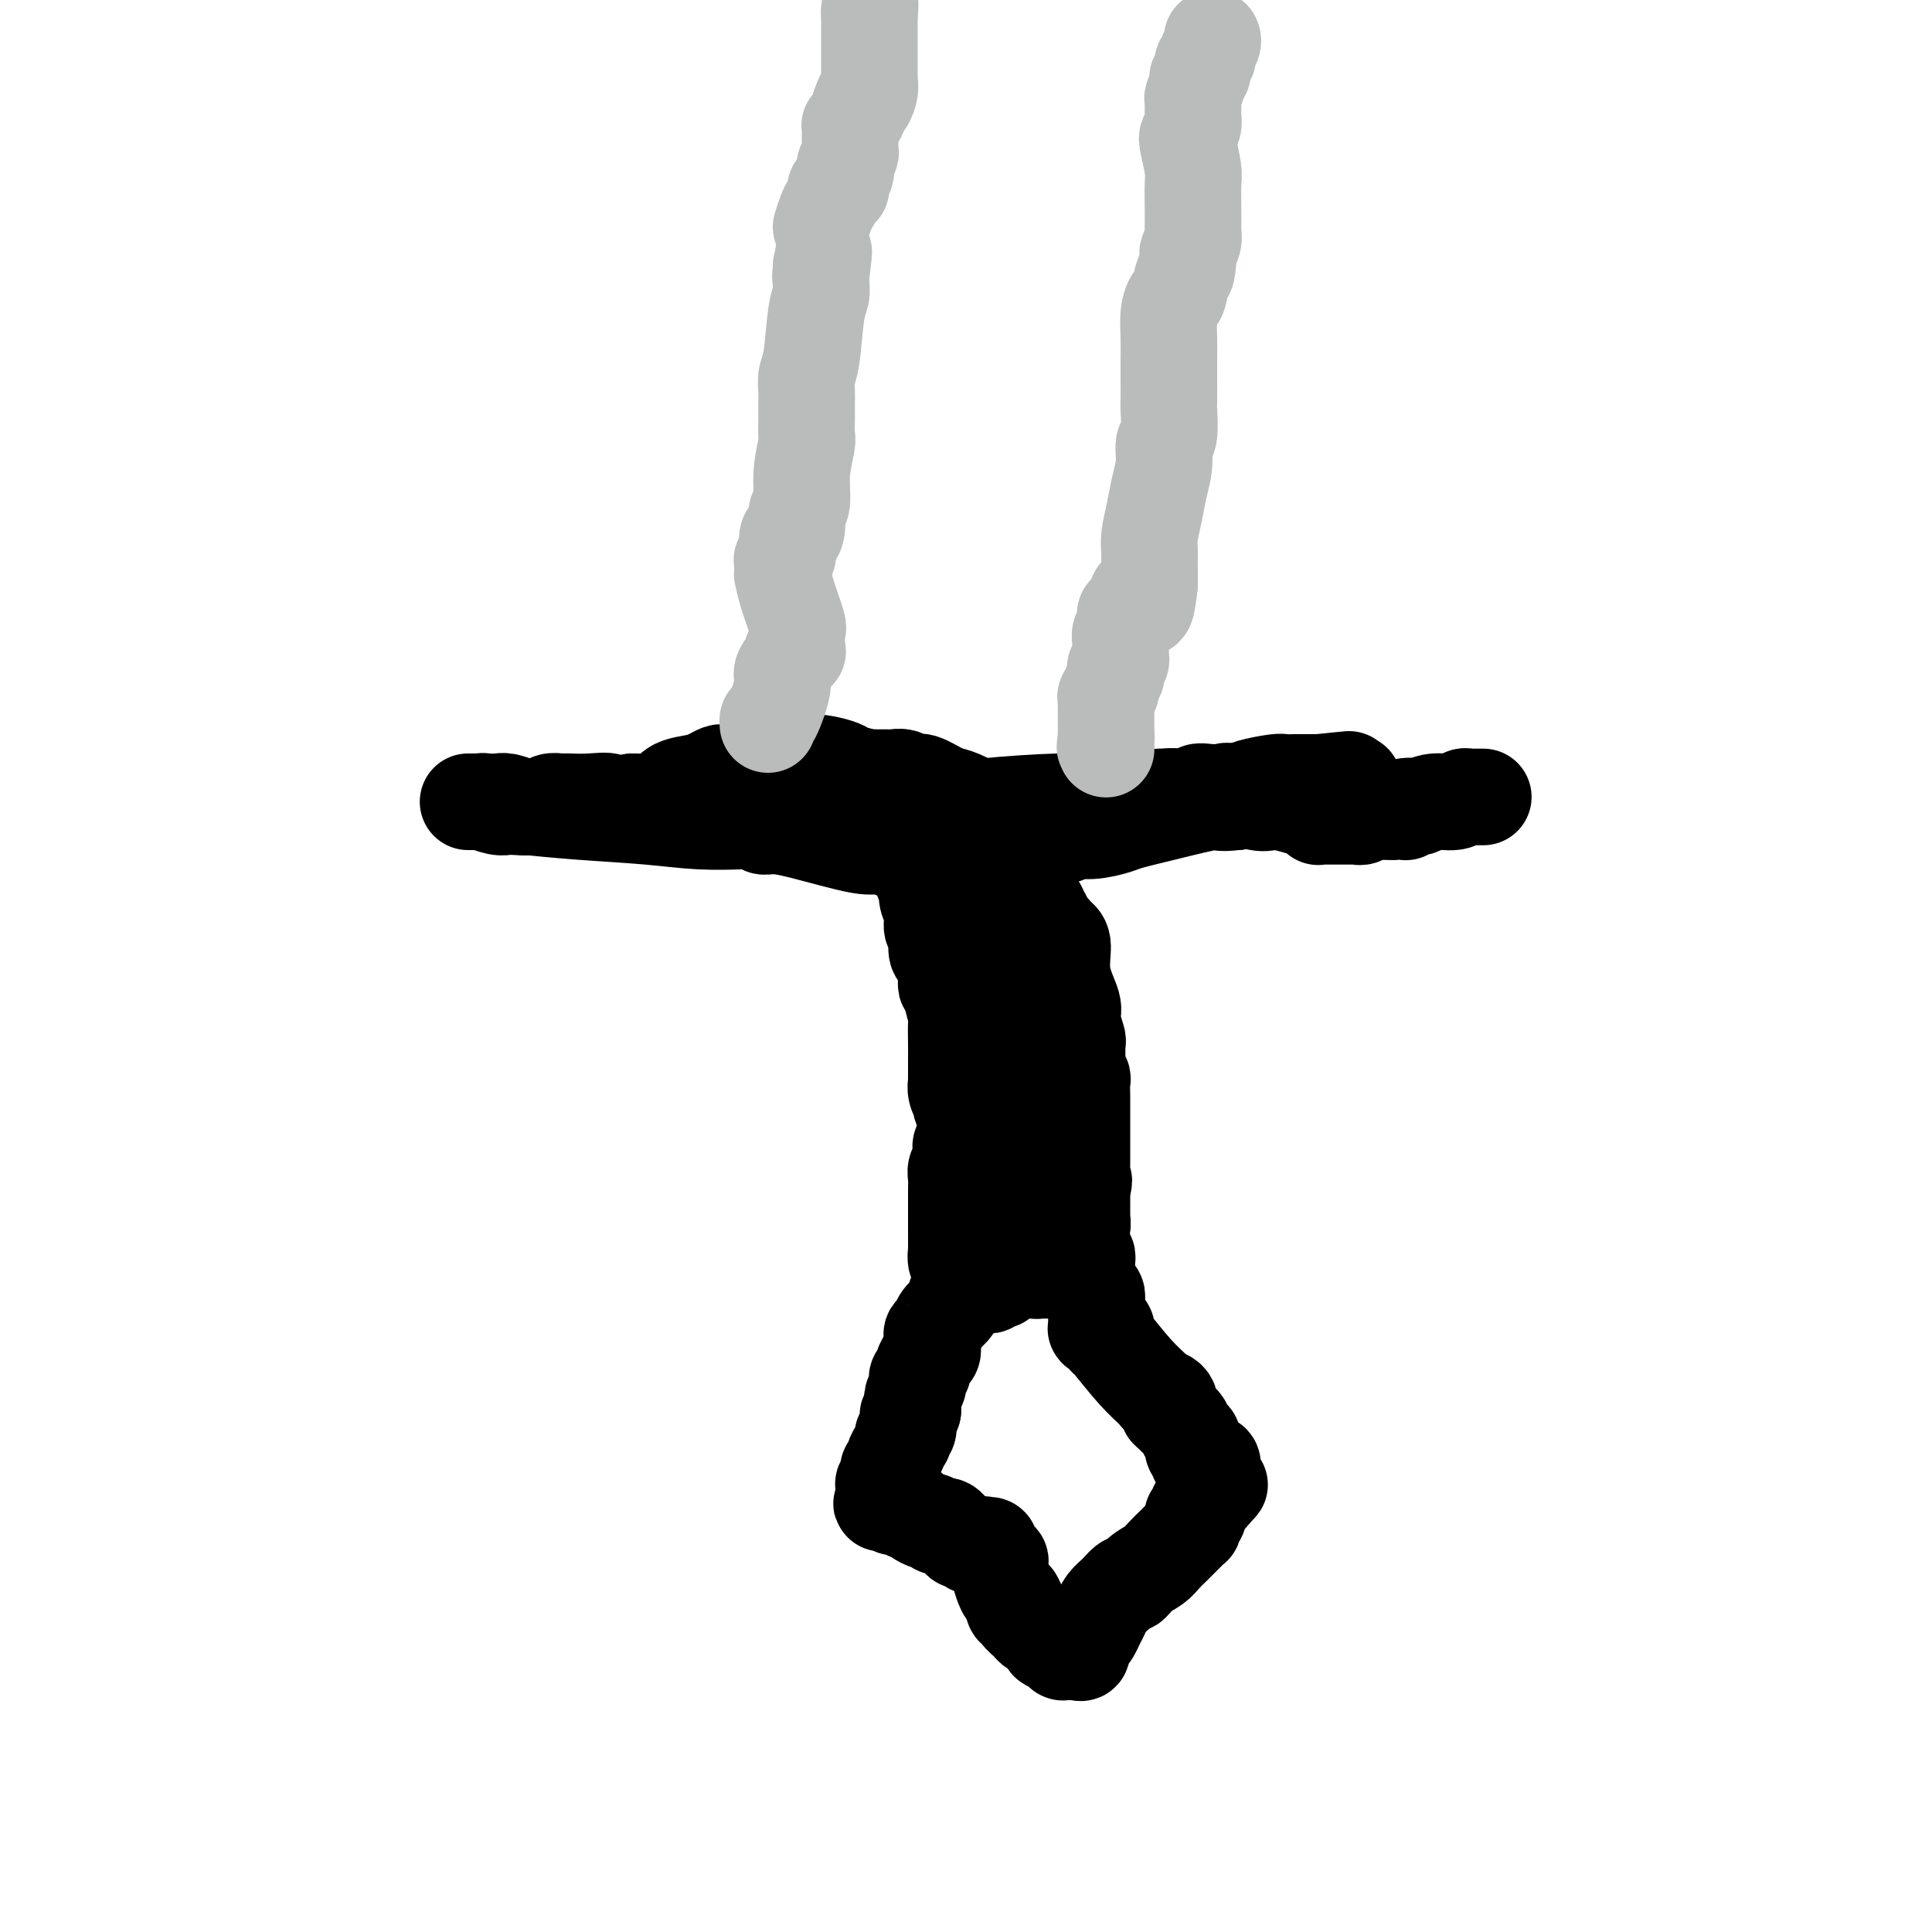 <svg viewBox='0 0 400 400' version='1.1' xmlns='http://www.w3.org/2000/svg' xmlns:xlink='http://www.w3.org/1999/xlink'><g fill='none' stroke='#000000' stroke-width='20' stroke-linecap='round' stroke-linejoin='round'><path d='M193,169c-0.422,0.449 -0.844,0.898 -1,1c-0.156,0.102 -0.046,-0.143 0,0c0.046,0.143 0.026,0.675 0,1c-0.026,0.325 -0.059,0.443 0,1c0.059,0.557 0.211,1.553 0,2c-0.211,0.447 -0.785,0.347 -1,1c-0.215,0.653 -0.073,2.061 0,3c0.073,0.939 0.076,1.409 0,2c-0.076,0.591 -0.232,1.303 0,2c0.232,0.697 0.850,1.377 1,2c0.150,0.623 -0.170,1.187 0,2c0.170,0.813 0.829,1.875 1,3c0.171,1.125 -0.148,2.312 0,3c0.148,0.688 0.761,0.875 1,1c0.239,0.125 0.103,0.187 0,1c-0.103,0.813 -0.172,2.375 0,3c0.172,0.625 0.586,0.312 1,0'/><path d='M195,197c0.845,2.876 0.957,2.564 1,3c0.043,0.436 0.015,1.618 0,2c-0.015,0.382 -0.019,-0.038 0,0c0.019,0.038 0.061,0.532 0,1c-0.061,0.468 -0.227,0.911 0,1c0.227,0.089 0.845,-0.174 1,0c0.155,0.174 -0.155,0.787 0,2c0.155,1.213 0.774,3.028 1,4c0.226,0.972 0.061,1.101 0,2c-0.061,0.899 -0.016,2.570 0,4c0.016,1.430 0.004,2.621 0,3c-0.004,0.379 -0.001,-0.052 0,0c0.001,0.052 0.000,0.588 0,1c-0.000,0.412 0.000,0.701 0,1c-0.000,0.299 -0.001,0.607 0,1c0.001,0.393 0.004,0.869 0,1c-0.004,0.131 -0.015,-0.085 0,0c0.015,0.085 0.056,0.470 0,1c-0.056,0.530 -0.207,1.205 0,2c0.207,0.795 0.773,1.708 1,2c0.227,0.292 0.114,-0.039 0,0c-0.114,0.039 -0.228,0.448 0,1c0.228,0.552 0.797,1.247 1,2c0.203,0.753 0.040,1.565 0,2c-0.040,0.435 0.042,0.494 0,1c-0.042,0.506 -0.207,1.460 0,2c0.207,0.540 0.788,0.667 1,1c0.212,0.333 0.057,0.873 0,1c-0.057,0.127 -0.015,-0.158 0,0c0.015,0.158 0.004,0.759 0,1c-0.004,0.241 -0.002,0.120 0,0'/><path d='M201,239c0.928,6.666 0.249,2.330 0,1c-0.249,-1.330 -0.067,0.347 0,1c0.067,0.653 0.018,0.283 0,0c-0.018,-0.283 -0.005,-0.478 0,0c0.005,0.478 0.001,1.630 0,2c-0.001,0.370 -0.000,-0.042 0,0c0.000,0.042 0.000,0.537 0,1c-0.000,0.463 -0.000,0.894 0,1c0.000,0.106 0.000,-0.111 0,0c-0.000,0.111 -0.000,0.552 0,1c0.000,0.448 0.000,0.904 0,1c-0.000,0.096 -0.000,-0.168 0,0c0.000,0.168 0.000,0.767 0,1c-0.000,0.233 -0.000,0.101 0,0c0.000,-0.101 0.000,-0.172 0,0c-0.000,0.172 -0.000,0.586 0,1c0.000,0.414 0.000,0.828 0,1c-0.000,0.172 -0.000,0.103 0,0c0.000,-0.103 0.000,-0.238 0,0c-0.000,0.238 -0.001,0.851 0,1c0.001,0.149 0.004,-0.167 0,0c-0.004,0.167 -0.015,0.815 0,1c0.015,0.185 0.057,-0.094 0,0c-0.057,0.094 -0.211,0.560 0,1c0.211,0.440 0.789,0.854 1,1c0.211,0.146 0.057,0.024 0,0c-0.057,-0.024 -0.015,0.049 0,0c0.015,-0.049 0.004,-0.219 0,0c-0.004,0.219 -0.001,0.828 0,1c0.001,0.172 0.000,-0.094 0,0c-0.000,0.094 -0.000,0.547 0,1'/><path d='M202,256c0.155,2.626 0.041,0.689 0,0c-0.041,-0.689 -0.011,-0.132 0,0c0.011,0.132 0.003,-0.162 0,0c-0.003,0.162 -0.001,0.779 0,1c0.001,0.221 0.000,0.045 0,0c-0.000,-0.045 -0.000,0.041 0,0c0.000,-0.041 -0.000,-0.207 0,0c0.000,0.207 0.000,0.788 0,1c-0.000,0.212 -0.001,0.055 0,0c0.001,-0.055 0.004,-0.007 0,0c-0.004,0.007 -0.016,-0.026 0,0c0.016,0.026 0.061,0.112 0,0c-0.061,-0.112 -0.226,-0.423 0,-1c0.226,-0.577 0.845,-1.421 1,-2c0.155,-0.579 -0.152,-0.894 0,-1c0.152,-0.106 0.763,-0.003 1,0c0.237,0.003 0.101,-0.093 0,-1c-0.101,-0.907 -0.167,-2.623 0,-3c0.167,-0.377 0.567,0.586 1,0c0.433,-0.586 0.900,-2.720 1,-4c0.100,-1.280 -0.167,-1.704 0,-2c0.167,-0.296 0.769,-0.463 1,-1c0.231,-0.537 0.090,-1.443 0,-2c-0.090,-0.557 -0.129,-0.766 0,-1c0.129,-0.234 0.426,-0.495 1,-2c0.574,-1.505 1.425,-4.256 2,-6c0.575,-1.744 0.875,-2.481 1,-3c0.125,-0.519 0.075,-0.819 0,-1c-0.075,-0.181 -0.174,-0.241 0,-1c0.174,-0.759 0.621,-2.217 1,-3c0.379,-0.783 0.689,-0.892 1,-1'/><path d='M213,223c2.095,-5.773 1.833,-3.705 2,-4c0.167,-0.295 0.763,-2.954 1,-4c0.237,-1.046 0.116,-0.480 0,-1c-0.116,-0.520 -0.228,-2.127 0,-3c0.228,-0.873 0.797,-1.012 1,-1c0.203,0.012 0.040,0.176 0,0c-0.040,-0.176 0.042,-0.692 0,-1c-0.042,-0.308 -0.207,-0.407 0,-1c0.207,-0.593 0.788,-1.678 1,-2c0.212,-0.322 0.057,0.121 0,0c-0.057,-0.121 -0.015,-0.807 0,-1c0.015,-0.193 0.004,0.106 0,0c-0.004,-0.106 0.000,-0.616 0,-1c-0.000,-0.384 -0.004,-0.643 0,-1c0.004,-0.357 0.015,-0.812 0,-1c-0.015,-0.188 -0.057,-0.108 0,0c0.057,0.108 0.212,0.245 0,0c-0.212,-0.245 -0.793,-0.873 -1,-1c-0.207,-0.127 -0.041,0.248 0,0c0.041,-0.248 -0.042,-1.118 0,-2c0.042,-0.882 0.208,-1.776 0,-2c-0.208,-0.224 -0.792,0.223 -1,0c-0.208,-0.223 -0.041,-1.115 0,-2c0.041,-0.885 -0.045,-1.763 0,-2c0.045,-0.237 0.219,0.166 0,0c-0.219,-0.166 -0.832,-0.902 -1,-2c-0.168,-1.098 0.110,-2.560 0,-3c-0.110,-0.440 -0.607,0.140 -1,-1c-0.393,-1.140 -0.683,-3.999 -1,-6c-0.317,-2.001 -0.662,-3.143 -1,-4c-0.338,-0.857 -0.669,-1.428 -1,-2'/><path d='M211,175c-1.083,-4.116 -0.290,-0.906 0,0c0.290,0.906 0.078,-0.493 0,-1c-0.078,-0.507 -0.021,-0.121 0,0c0.021,0.121 0.005,-0.023 0,0c-0.005,0.023 -0.000,0.213 0,0c0.000,-0.213 -0.004,-0.828 0,-1c0.004,-0.172 0.015,0.098 0,0c-0.015,-0.098 -0.057,-0.566 0,-1c0.057,-0.434 0.212,-0.834 0,-1c-0.212,-0.166 -0.793,-0.097 -1,0c-0.207,0.097 -0.041,0.222 0,0c0.041,-0.222 -0.042,-0.792 0,-1c0.042,-0.208 0.208,-0.056 0,0c-0.208,0.056 -0.792,0.015 -1,0c-0.208,-0.015 -0.042,-0.004 0,0c0.042,0.004 -0.042,0.001 0,0c0.042,-0.001 0.208,-0.000 0,0c-0.208,0.000 -0.792,0.000 -1,0c-0.208,-0.000 -0.041,0.000 0,0c0.041,-0.000 -0.042,-0.001 0,0c0.042,0.001 0.211,0.004 0,0c-0.211,-0.004 -0.803,-0.015 -1,0c-0.197,0.015 -0.000,0.055 0,0c0.000,-0.055 -0.196,-0.205 0,0c0.196,0.205 0.785,0.766 1,1c0.215,0.234 0.058,0.140 0,0c-0.058,-0.140 -0.015,-0.326 0,0c0.015,0.326 0.004,1.165 0,2c-0.004,0.835 -0.001,1.667 0,2c0.001,0.333 0.001,0.166 0,0'/><path d='M208,175c-0.381,1.025 -0.834,1.086 -1,2c-0.166,0.914 -0.043,2.679 0,4c0.043,1.321 0.008,2.196 0,3c-0.008,0.804 0.012,1.536 0,2c-0.012,0.464 -0.056,0.659 0,1c0.056,0.341 0.211,0.827 0,1c-0.211,0.173 -0.789,0.033 -1,0c-0.211,-0.033 -0.057,0.041 0,0c0.057,-0.041 0.015,-0.199 0,0c-0.015,0.199 -0.004,0.754 0,1c0.004,0.246 0.001,0.184 0,1c-0.001,0.816 -0.000,2.510 0,3c0.000,0.490 0.000,-0.224 0,0c-0.000,0.224 -0.000,1.388 0,2c0.000,0.612 -0.000,0.674 0,1c0.000,0.326 0.000,0.916 0,1c-0.000,0.084 -0.001,-0.339 0,0c0.001,0.339 0.004,1.439 0,2c-0.004,0.561 -0.015,0.584 0,1c0.015,0.416 0.057,1.226 0,2c-0.057,0.774 -0.211,1.513 0,2c0.211,0.487 0.787,0.722 1,1c0.213,0.278 0.061,0.600 0,1c-0.061,0.400 -0.032,0.880 0,1c0.032,0.120 0.068,-0.120 0,0c-0.068,0.120 -0.240,0.598 0,1c0.240,0.402 0.890,0.726 1,1c0.110,0.274 -0.321,0.496 0,1c0.321,0.504 1.394,1.290 2,2c0.606,0.710 0.745,1.346 1,2c0.255,0.654 0.628,1.327 1,2'/><path d='M212,216c1.111,2.520 0.890,1.821 1,2c0.110,0.179 0.551,1.237 1,2c0.449,0.763 0.905,1.231 1,2c0.095,0.769 -0.172,1.838 0,3c0.172,1.162 0.782,2.417 1,3c0.218,0.583 0.043,0.494 0,1c-0.043,0.506 0.045,1.606 0,2c-0.045,0.394 -0.222,0.081 0,1c0.222,0.919 0.844,3.068 1,4c0.156,0.932 -0.154,0.645 0,1c0.154,0.355 0.772,1.352 1,2c0.228,0.648 0.065,0.946 0,1c-0.065,0.054 -0.031,-0.136 0,0c0.031,0.136 0.061,0.597 0,1c-0.061,0.403 -0.212,0.748 0,1c0.212,0.252 0.789,0.413 1,1c0.211,0.587 0.057,1.601 0,2c-0.057,0.399 -0.015,0.183 0,0c0.015,-0.183 0.004,-0.332 0,0c-0.004,0.332 -0.001,1.147 0,2c0.001,0.853 0.000,1.745 0,2c-0.000,0.255 -0.000,-0.126 0,0c0.000,0.126 0.000,0.758 0,1c-0.000,0.242 -0.000,0.093 0,0c0.000,-0.093 0.000,-0.131 0,0c-0.000,0.131 -0.000,0.431 0,1c0.000,0.569 0.000,1.407 0,2c-0.000,0.593 -0.000,0.943 0,1c0.000,0.057 0.000,-0.177 0,0c-0.000,0.177 -0.000,0.765 0,1c0.000,0.235 0.000,0.118 0,0'/><path d='M219,255c1.083,6.196 0.290,2.186 0,1c-0.290,-1.186 -0.078,0.453 0,1c0.078,0.547 0.021,0.002 0,0c-0.021,-0.002 -0.006,0.539 0,1c0.006,0.461 0.001,0.840 0,1c-0.001,0.160 -0.000,0.099 0,0c0.000,-0.099 -0.001,-0.238 0,0c0.001,0.238 0.004,0.852 0,1c-0.004,0.148 -0.015,-0.171 0,0c0.015,0.171 0.057,0.830 0,1c-0.057,0.170 -0.211,-0.151 0,0c0.211,0.151 0.788,0.774 1,1c0.212,0.226 0.061,0.057 0,0c-0.061,-0.057 -0.030,-0.000 0,0c0.030,0.000 0.060,-0.055 0,0c-0.060,0.055 -0.210,0.222 0,0c0.210,-0.222 0.778,-0.831 1,-1c0.222,-0.169 0.097,0.102 0,0c-0.097,-0.102 -0.166,-0.575 0,-1c0.166,-0.425 0.566,-0.800 1,-1c0.434,-0.200 0.901,-0.226 1,-1c0.099,-0.774 -0.170,-2.297 0,-3c0.170,-0.703 0.777,-0.585 1,-1c0.223,-0.415 0.060,-1.364 0,-2c-0.060,-0.636 -0.016,-0.958 0,-1c0.016,-0.042 0.004,0.197 0,0c-0.004,-0.197 -0.001,-0.829 0,-1c0.001,-0.171 0.000,0.119 0,0c-0.000,-0.119 -0.000,-0.647 0,-1c0.000,-0.353 0.000,-0.529 0,-1c-0.000,-0.471 -0.000,-1.235 0,-2'/><path d='M224,246c0.774,-2.514 0.207,-1.299 0,-1c-0.207,0.299 -0.056,-0.316 0,-1c0.056,-0.684 0.015,-1.436 0,-2c-0.015,-0.564 -0.004,-0.942 0,-1c0.004,-0.058 0.001,0.202 0,0c-0.001,-0.202 -0.000,-0.865 0,-1c0.000,-0.135 0.000,0.258 0,0c-0.000,-0.258 -0.000,-1.168 0,-2c0.000,-0.832 -0.000,-1.587 0,-2c0.000,-0.413 0.000,-0.483 0,-1c-0.000,-0.517 -0.000,-1.480 0,-2c0.000,-0.520 0.001,-0.597 0,-1c-0.001,-0.403 -0.004,-1.134 0,-2c0.004,-0.866 0.015,-1.869 0,-3c-0.015,-1.131 -0.057,-2.391 0,-3c0.057,-0.609 0.213,-0.566 0,-1c-0.213,-0.434 -0.793,-1.345 -1,-2c-0.207,-0.655 -0.039,-1.054 0,-2c0.039,-0.946 -0.050,-2.438 0,-3c0.050,-0.562 0.238,-0.192 0,-1c-0.238,-0.808 -0.904,-2.794 -1,-4c-0.096,-1.206 0.377,-1.633 0,-3c-0.377,-1.367 -1.602,-3.673 -2,-6c-0.398,-2.327 0.033,-4.676 0,-6c-0.033,-1.324 -0.531,-1.623 -1,-2c-0.469,-0.377 -0.910,-0.832 -1,-1c-0.090,-0.168 0.169,-0.051 0,0c-0.169,0.051 -0.767,0.034 -1,0c-0.233,-0.034 -0.101,-0.086 0,0c0.101,0.086 0.172,0.310 0,0c-0.172,-0.310 -0.586,-1.155 -1,-2'/><path d='M216,191c-0.864,-2.749 -0.024,-1.122 0,-1c0.024,0.122 -0.768,-1.263 -2,-3c-1.232,-1.737 -2.905,-3.828 -4,-5c-1.095,-1.172 -1.613,-1.424 -2,-2c-0.387,-0.576 -0.643,-1.475 -1,-2c-0.357,-0.525 -0.813,-0.677 -1,-1c-0.187,-0.323 -0.103,-0.819 0,-1c0.103,-0.181 0.225,-0.049 0,0c-0.225,0.049 -0.796,0.013 -1,0c-0.204,-0.013 -0.039,-0.005 0,0c0.039,0.005 -0.046,0.006 0,0c0.046,-0.006 0.224,-0.018 0,0c-0.224,0.018 -0.848,0.066 -1,0c-0.152,-0.066 0.170,-0.246 0,0c-0.170,0.246 -0.830,0.917 -1,1c-0.170,0.083 0.151,-0.422 0,0c-0.151,0.422 -0.772,1.771 -1,3c-0.228,1.229 -0.061,2.338 0,3c0.061,0.662 0.016,0.876 0,2c-0.016,1.124 -0.003,3.159 0,5c0.003,1.841 -0.003,3.487 0,5c0.003,1.513 0.015,2.894 0,4c-0.015,1.106 -0.056,1.939 0,3c0.056,1.061 0.211,2.350 0,4c-0.211,1.650 -0.788,3.660 -1,5c-0.212,1.340 -0.061,2.008 0,3c0.061,0.992 0.030,2.307 0,4c-0.030,1.693 -0.060,3.763 0,5c0.060,1.237 0.208,1.641 0,3c-0.208,1.359 -0.774,3.674 -1,5c-0.226,1.326 -0.113,1.663 0,2'/><path d='M200,233c-0.464,8.846 -0.125,2.963 0,1c0.125,-1.963 0.034,-0.004 0,1c-0.034,1.004 -0.013,1.052 0,1c0.013,-0.052 0.018,-0.205 0,0c-0.018,0.205 -0.058,0.766 0,1c0.058,0.234 0.213,0.139 0,0c-0.213,-0.139 -0.793,-0.322 -1,0c-0.207,0.322 -0.041,1.150 0,2c0.041,0.850 -0.041,1.724 0,2c0.041,0.276 0.207,-0.044 0,0c-0.207,0.044 -0.788,0.454 -1,1c-0.212,0.546 -0.057,1.229 0,2c0.057,0.771 0.015,1.631 0,2c-0.015,0.369 -0.004,0.246 0,1c0.004,0.754 0.001,2.384 0,3c-0.001,0.616 -0.000,0.220 0,0c0.000,-0.220 0.000,-0.262 0,0c-0.000,0.262 -0.000,0.827 0,1c0.000,0.173 0.000,-0.046 0,0c-0.000,0.046 -0.000,0.356 0,1c0.000,0.644 -0.000,1.622 0,2c0.000,0.378 0.000,0.156 0,0c-0.000,-0.156 -0.000,-0.245 0,0c0.000,0.245 0.000,0.824 0,1c-0.000,0.176 -0.001,-0.051 0,0c0.001,0.051 0.004,0.381 0,1c-0.004,0.619 -0.015,1.528 0,2c0.015,0.472 0.056,0.508 0,1c-0.056,0.492 -0.207,1.440 0,2c0.207,0.560 0.774,0.731 1,1c0.226,0.269 0.113,0.634 0,1'/><path d='M199,263c-0.155,4.641 -0.041,1.242 0,0c0.041,-1.242 0.011,-0.329 0,0c-0.011,0.329 -0.003,0.074 0,0c0.003,-0.074 0.001,0.033 0,0c-0.001,-0.033 -0.000,-0.206 0,0c0.000,0.206 -0.000,0.791 0,1c0.000,0.209 0.000,0.042 0,0c-0.000,-0.042 -0.001,0.042 0,0c0.001,-0.042 0.004,-0.208 0,0c-0.004,0.208 -0.015,0.792 0,1c0.015,0.208 0.057,0.042 0,0c-0.057,-0.042 -0.211,0.041 0,0c0.211,-0.041 0.789,-0.207 1,0c0.211,0.207 0.057,0.788 0,1c-0.057,0.212 -0.015,0.057 0,0c0.015,-0.057 0.003,-0.015 0,0c-0.003,0.015 0.003,0.004 0,0c-0.003,-0.004 -0.015,-0.001 0,0c0.015,0.001 0.055,0.000 0,0c-0.055,-0.000 -0.207,-0.000 0,0c0.207,0.000 0.773,0.000 1,0c0.227,-0.000 0.113,-0.000 0,0c-0.113,0.000 -0.226,0.000 0,0c0.226,-0.000 0.793,-0.000 1,0c0.207,0.000 0.056,0.000 0,0c-0.056,-0.000 -0.015,-0.000 0,0c0.015,0.000 0.004,0.000 0,0c-0.004,-0.000 -0.001,-0.000 0,0c0.001,0.000 0.000,0.000 0,0c-0.000,-0.000 -0.000,-0.000 0,0c0.000,0.000 0.000,0.000 0,0'/><path d='M202,266c0.692,0.464 0.920,0.124 1,0c0.080,-0.124 0.010,-0.032 0,0c-0.010,0.032 0.038,0.005 0,0c-0.038,-0.005 -0.164,0.013 0,0c0.164,-0.013 0.618,-0.056 1,0c0.382,0.056 0.691,0.211 1,0c0.309,-0.211 0.619,-0.789 1,-1c0.381,-0.211 0.834,-0.056 1,0c0.166,0.056 0.044,0.011 0,0c-0.044,-0.011 -0.012,0.011 0,0c0.012,-0.011 0.002,-0.056 0,0c-0.002,0.056 0.003,0.212 0,0c-0.003,-0.212 -0.015,-0.793 0,-1c0.015,-0.207 0.056,-0.041 0,0c-0.056,0.041 -0.208,-0.041 0,0c0.208,0.041 0.778,0.207 1,0c0.222,-0.207 0.097,-0.788 0,-1c-0.097,-0.212 -0.166,-0.057 0,0c0.166,0.057 0.567,0.015 1,0c0.433,-0.015 0.900,-0.004 1,0c0.100,0.004 -0.165,0.001 0,0c0.165,-0.001 0.762,-0.000 1,0c0.238,0.000 0.119,0.000 0,0c-0.119,-0.000 -0.238,-0.000 0,0c0.238,0.000 0.835,0.000 1,0c0.165,-0.000 -0.100,-0.000 0,0c0.100,0.000 0.565,0.000 1,0c0.435,-0.000 0.838,-0.000 1,0c0.162,0.000 0.082,0.000 0,0c-0.082,-0.000 -0.166,-0.000 0,0c0.166,0.000 0.583,0.000 1,0'/><path d='M215,263c2.012,-0.464 0.543,-0.124 0,0c-0.543,0.124 -0.160,0.033 0,0c0.160,-0.033 0.095,-0.009 0,0c-0.095,0.009 -0.222,0.002 0,0c0.222,-0.002 0.791,-0.001 1,0c0.209,0.001 0.056,0.000 0,0c-0.056,-0.000 -0.015,-0.000 0,0c0.015,0.000 0.003,0.000 0,0c-0.003,-0.000 0.003,-0.000 0,0c-0.003,0.000 -0.015,0.000 0,0c0.015,-0.000 0.057,-0.000 0,0c-0.057,0.000 -0.212,0.000 0,0c0.212,-0.000 0.793,-0.000 1,0c0.207,0.000 0.041,0.000 0,0c-0.041,-0.000 0.042,-0.000 0,0c-0.042,0.000 -0.208,0.000 0,0c0.208,-0.000 0.792,-0.000 1,0c0.208,0.000 0.042,0.000 0,0c-0.042,-0.000 0.041,-0.000 0,0c-0.041,0.000 -0.207,0.000 0,0c0.207,-0.000 0.788,-0.000 1,0c0.212,0.000 0.057,0.000 0,0c-0.057,-0.000 -0.015,0.000 0,0c0.015,0.000 0.004,0.000 0,0c-0.004,0.000 -0.002,0.000 0,0'/><path d='M219,263c0.667,0.065 0.335,0.228 0,0c-0.335,-0.228 -0.675,-0.846 -1,-1c-0.325,-0.154 -0.637,0.155 -1,0c-0.363,-0.155 -0.779,-0.774 -1,-1c-0.221,-0.226 -0.249,-0.061 -1,0c-0.751,0.061 -2.225,0.016 -3,0c-0.775,-0.016 -0.853,-0.004 -1,0c-0.147,0.004 -0.365,0.001 -1,0c-0.635,-0.001 -1.687,-0.000 -2,0c-0.313,0.000 0.112,0.000 0,0c-0.112,-0.000 -0.762,-0.000 -1,0c-0.238,0.000 -0.063,0.000 0,0c0.063,-0.000 0.013,-0.000 0,0c-0.013,0.000 0.011,0.000 0,0c-0.011,-0.000 -0.058,-0.000 0,0c0.058,0.000 0.222,0.000 0,0c-0.222,-0.000 -0.829,-0.001 -1,0c-0.171,0.001 0.095,0.004 0,0c-0.095,-0.004 -0.550,-0.015 -1,0c-0.450,0.015 -0.894,0.056 -1,0c-0.106,-0.056 0.125,-0.207 0,0c-0.125,0.207 -0.607,0.774 -1,1c-0.393,0.226 -0.696,0.113 -1,0'/><path d='M202,262c-2.587,0.023 -0.554,0.580 0,1c0.554,0.420 -0.372,0.704 -1,1c-0.628,0.296 -0.957,0.604 -1,1c-0.043,0.396 0.199,0.879 0,1c-0.199,0.121 -0.840,-0.119 -1,0c-0.160,0.119 0.161,0.598 0,1c-0.161,0.402 -0.802,0.727 -1,1c-0.198,0.273 0.048,0.493 0,1c-0.048,0.507 -0.391,1.302 -1,2c-0.609,0.698 -1.484,1.300 -2,2c-0.516,0.700 -0.674,1.498 -1,2c-0.326,0.502 -0.820,0.708 -1,1c-0.180,0.292 -0.047,0.669 0,1c0.047,0.331 0.009,0.615 0,1c-0.009,0.385 0.013,0.872 0,1c-0.013,0.128 -0.060,-0.103 0,0c0.060,0.103 0.227,0.538 0,1c-0.227,0.462 -0.849,0.950 -1,1c-0.151,0.050 0.170,-0.337 0,0c-0.170,0.337 -0.829,1.399 -1,2c-0.171,0.601 0.147,0.742 0,1c-0.147,0.258 -0.757,0.633 -1,1c-0.243,0.367 -0.118,0.724 0,1c0.118,0.276 0.228,0.469 0,1c-0.228,0.531 -0.793,1.400 -1,2c-0.207,0.600 -0.055,0.932 0,1c0.055,0.068 0.015,-0.126 0,0c-0.015,0.126 -0.004,0.572 0,1c0.004,0.428 0.001,0.836 0,1c-0.001,0.164 -0.001,0.082 0,0'/><path d='M189,292c-0.846,2.633 -0.963,1.216 -1,1c-0.037,-0.216 0.004,0.770 0,1c-0.004,0.230 -0.052,-0.294 0,0c0.052,0.294 0.206,1.407 0,2c-0.206,0.593 -0.772,0.665 -1,1c-0.228,0.335 -0.118,0.934 0,1c0.118,0.066 0.243,-0.400 0,0c-0.243,0.400 -0.853,1.665 -1,2c-0.147,0.335 0.171,-0.261 0,0c-0.171,0.261 -0.830,1.379 -1,2c-0.170,0.621 0.151,0.744 0,1c-0.151,0.256 -0.772,0.643 -1,1c-0.228,0.357 -0.061,0.684 0,1c0.061,0.316 0.017,0.621 0,1c-0.017,0.379 -0.008,0.833 0,1c0.008,0.167 0.016,0.049 0,0c-0.016,-0.049 -0.057,-0.027 0,0c0.057,0.027 0.211,0.060 0,0c-0.211,-0.060 -0.789,-0.213 -1,0c-0.211,0.213 -0.057,0.793 0,1c0.057,0.207 0.015,0.041 0,0c-0.015,-0.041 -0.004,0.041 0,0c0.004,-0.041 0.001,-0.207 0,0c-0.001,0.207 -0.000,0.786 0,1c0.000,0.214 0.000,0.061 0,0c-0.000,-0.061 -0.000,-0.030 0,0c0.000,0.030 0.000,0.061 0,0c-0.000,-0.061 -0.000,-0.212 0,0c0.000,0.212 0.000,0.788 0,1c-0.000,0.212 -0.000,0.061 0,0c0.000,-0.061 0.000,-0.030 0,0'/><path d='M183,310c-0.928,2.724 -0.249,0.534 0,0c0.249,-0.534 0.067,0.589 0,1c-0.067,0.411 -0.019,0.110 0,0c0.019,-0.110 0.009,-0.029 0,0c-0.009,0.029 -0.017,0.007 0,0c0.017,-0.007 0.059,0.002 0,0c-0.059,-0.002 -0.218,-0.014 0,0c0.218,0.014 0.814,0.055 1,0c0.186,-0.055 -0.038,-0.207 0,0c0.038,0.207 0.340,0.773 1,1c0.660,0.227 1.680,0.113 2,0c0.320,-0.113 -0.058,-0.227 0,0c0.058,0.227 0.553,0.796 1,1c0.447,0.204 0.844,0.045 1,0c0.156,-0.045 0.069,0.025 0,0c-0.069,-0.025 -0.121,-0.147 0,0c0.121,0.147 0.414,0.561 1,1c0.586,0.439 1.467,0.901 2,1c0.533,0.099 0.720,-0.167 1,0c0.280,0.167 0.652,0.765 1,1c0.348,0.235 0.670,0.105 1,0c0.330,-0.105 0.666,-0.187 1,0c0.334,0.187 0.667,0.642 1,1c0.333,0.358 0.668,0.618 1,1c0.332,0.382 0.662,0.887 1,1c0.338,0.113 0.683,-0.166 1,0c0.317,0.166 0.607,0.776 1,1c0.393,0.224 0.889,0.060 1,0c0.111,-0.060 -0.162,-0.016 0,0c0.162,0.016 0.761,0.005 1,0c0.239,-0.005 0.120,-0.002 0,0'/><path d='M203,320c3.316,1.548 1.605,0.418 1,0c-0.605,-0.418 -0.106,-0.123 0,0c0.106,0.123 -0.183,0.075 0,0c0.183,-0.075 0.837,-0.179 1,0c0.163,0.179 -0.167,0.639 0,1c0.167,0.361 0.829,0.622 1,1c0.171,0.378 -0.151,0.873 0,1c0.151,0.127 0.776,-0.113 1,0c0.224,0.113 0.049,0.580 0,1c-0.049,0.420 0.028,0.795 0,1c-0.028,0.205 -0.162,0.241 0,1c0.162,0.759 0.621,2.243 1,3c0.379,0.757 0.680,0.788 1,1c0.320,0.212 0.660,0.606 1,1'/><path d='M210,331c1.101,1.865 0.355,1.028 0,1c-0.355,-0.028 -0.317,0.752 0,1c0.317,0.248 0.915,-0.037 1,0c0.085,0.037 -0.342,0.396 0,1c0.342,0.604 1.454,1.453 2,2c0.546,0.547 0.527,0.790 1,1c0.473,0.210 1.437,0.386 2,1c0.563,0.614 0.725,1.667 1,2c0.275,0.333 0.662,-0.054 1,0c0.338,0.054 0.625,0.550 1,1c0.375,0.450 0.836,0.852 1,1c0.164,0.148 0.030,0.040 0,0c-0.030,-0.040 0.045,-0.011 0,0c-0.045,0.011 -0.209,0.003 0,0c0.209,-0.003 0.792,-0.001 1,0c0.208,0.001 0.042,0.000 0,0c-0.042,-0.000 0.041,0.000 0,0c-0.041,-0.000 -0.204,-0.001 0,0c0.204,0.001 0.777,0.002 1,0c0.223,-0.002 0.098,-0.007 0,0c-0.098,0.007 -0.167,0.027 0,0c0.167,-0.027 0.569,-0.100 1,0c0.431,0.100 0.889,0.375 1,0c0.111,-0.375 -0.125,-1.399 0,-2c0.125,-0.601 0.610,-0.780 1,-1c0.390,-0.220 0.686,-0.482 1,-1c0.314,-0.518 0.648,-1.291 1,-2c0.352,-0.709 0.723,-1.355 1,-2c0.277,-0.645 0.459,-1.289 1,-2c0.541,-0.711 1.440,-1.489 2,-2c0.560,-0.511 0.780,-0.756 1,-1'/><path d='M232,329c1.766,-2.142 1.682,-0.998 2,-1c0.318,-0.002 1.040,-1.151 2,-2c0.960,-0.849 2.159,-1.397 3,-2c0.841,-0.603 1.325,-1.262 2,-2c0.675,-0.738 1.540,-1.556 2,-2c0.460,-0.444 0.516,-0.515 1,-1c0.484,-0.485 1.398,-1.383 2,-2c0.602,-0.617 0.894,-0.954 1,-1c0.106,-0.046 0.027,0.198 0,0c-0.027,-0.198 -0.004,-0.837 0,-1c0.004,-0.163 -0.013,0.149 0,0c0.013,-0.149 0.056,-0.758 0,-1c-0.056,-0.242 -0.211,-0.116 0,0c0.211,0.116 0.789,0.223 1,0c0.211,-0.223 0.055,-0.777 0,-1c-0.055,-0.223 -0.011,-0.116 0,0c0.011,0.116 -0.012,0.243 0,0c0.012,-0.243 0.060,-0.854 0,-1c-0.060,-0.146 -0.227,0.172 0,0c0.227,-0.172 0.849,-0.834 1,-1c0.151,-0.166 -0.170,0.166 0,0c0.170,-0.166 0.829,-0.828 1,-1c0.171,-0.172 -0.146,0.146 0,0c0.146,-0.146 0.756,-0.756 1,-1c0.244,-0.244 0.122,-0.122 0,0'/><path d='M251,309c2.939,-3.110 0.788,-0.885 0,0c-0.788,0.885 -0.211,0.429 0,0c0.211,-0.429 0.057,-0.833 0,-1c-0.057,-0.167 -0.015,-0.097 0,0c0.015,0.097 0.004,0.222 0,0c-0.004,-0.222 -0.001,-0.792 0,-1c0.001,-0.208 0.000,-0.056 0,0c-0.000,0.056 -0.000,0.016 0,0c0.000,-0.016 0.000,-0.008 0,0c-0.000,0.008 0.000,0.017 0,0c-0.000,-0.017 -0.000,-0.059 0,0c0.000,0.059 0.001,0.219 0,0c-0.001,-0.219 -0.003,-0.815 0,-1c0.003,-0.185 0.011,0.043 0,0c-0.011,-0.043 -0.041,-0.355 0,-1c0.041,-0.645 0.154,-1.623 0,-2c-0.154,-0.377 -0.576,-0.154 -1,0c-0.424,0.154 -0.850,0.238 -1,0c-0.150,-0.238 -0.025,-0.799 0,-1c0.025,-0.201 -0.050,-0.042 0,0c0.050,0.042 0.224,-0.034 0,0c-0.224,0.034 -0.848,0.179 -1,0c-0.152,-0.179 0.166,-0.682 0,-1c-0.166,-0.318 -0.818,-0.452 -1,-1c-0.182,-0.548 0.106,-1.509 0,-2c-0.106,-0.491 -0.606,-0.513 -1,-1c-0.394,-0.487 -0.683,-1.439 -1,-2c-0.317,-0.561 -0.662,-0.732 -1,-1c-0.338,-0.268 -0.669,-0.634 -1,-1'/><path d='M243,293c-1.495,-1.667 -1.234,-0.834 -1,-1c0.234,-0.166 0.441,-1.330 0,-2c-0.441,-0.670 -1.530,-0.844 -2,-1c-0.470,-0.156 -0.322,-0.293 -1,-1c-0.678,-0.707 -2.181,-1.983 -4,-4c-1.819,-2.017 -3.955,-4.775 -5,-6c-1.045,-1.225 -0.998,-0.917 -1,-1c-0.002,-0.083 -0.053,-0.558 0,-1c0.053,-0.442 0.211,-0.850 0,-1c-0.211,-0.150 -0.792,-0.040 -1,0c-0.208,0.040 -0.042,0.012 0,0c0.042,-0.012 -0.041,-0.007 0,0c0.041,0.007 0.207,0.017 0,0c-0.207,-0.017 -0.788,-0.060 -1,0c-0.212,0.060 -0.057,0.222 0,0c0.057,-0.222 0.015,-0.829 0,-1c-0.015,-0.171 -0.004,0.094 0,0c0.004,-0.094 0.001,-0.547 0,-1c-0.001,-0.453 -0.000,-0.906 0,-1c0.000,-0.094 0.000,0.172 0,0c-0.000,-0.172 0.000,-0.781 0,-1c-0.000,-0.219 -0.000,-0.048 0,0c0.000,0.048 0.001,-0.028 0,0c-0.001,0.028 -0.004,0.162 0,0c0.004,-0.162 0.015,-0.618 0,-1c-0.015,-0.382 -0.057,-0.691 0,-1c0.057,-0.309 0.211,-0.619 0,-1c-0.211,-0.381 -0.789,-0.834 -1,-1c-0.211,-0.166 -0.057,-0.045 0,0c0.057,0.045 0.016,0.013 0,0c-0.016,-0.013 -0.008,-0.006 0,0'/><path d='M226,267c-0.558,-1.549 0.048,0.079 0,0c-0.048,-0.079 -0.749,-1.864 -1,-3c-0.251,-1.136 -0.053,-1.624 0,-2c0.053,-0.376 -0.038,-0.640 0,-1c0.038,-0.360 0.206,-0.814 0,-1c-0.206,-0.186 -0.787,-0.102 -1,0c-0.213,0.102 -0.057,0.224 0,0c0.057,-0.224 0.015,-0.792 0,-1c-0.015,-0.208 -0.004,-0.056 0,0c0.004,0.056 0.001,0.015 0,0c-0.001,-0.015 -0.000,-0.003 0,0c0.000,0.003 0.000,-0.003 0,0c-0.000,0.003 -0.000,0.015 0,0c0.000,-0.015 0.000,-0.055 0,0c-0.000,0.055 -0.000,0.207 0,0c0.000,-0.207 0.000,-0.773 0,-1c-0.000,-0.227 -0.000,-0.113 0,0'/><path d='M193,170c0.014,-0.414 0.029,-0.828 0,-1c-0.029,-0.172 -0.100,-0.101 0,0c0.100,0.101 0.372,0.233 1,0c0.628,-0.233 1.612,-0.832 2,-1c0.388,-0.168 0.182,0.095 1,0c0.818,-0.095 2.661,-0.546 7,-1c4.339,-0.454 11.173,-0.909 15,-1c3.827,-0.091 4.646,0.183 8,0c3.354,-0.183 9.242,-0.823 13,-1c3.758,-0.177 5.387,0.110 8,0c2.613,-0.110 6.209,-0.618 8,-1c1.791,-0.382 1.775,-0.638 3,-1c1.225,-0.362 3.690,-0.829 5,-1c1.310,-0.171 1.464,-0.046 2,0c0.536,0.046 1.453,0.012 2,0c0.547,-0.012 0.724,-0.003 1,0c0.276,0.003 0.651,0.001 1,0c0.349,-0.001 0.671,-0.000 1,0c0.329,0.000 0.665,0.000 1,0c0.335,-0.000 0.667,-0.000 1,0'/><path d='M273,162c12.349,-1.238 3.221,-0.332 0,0c-3.221,0.332 -0.534,0.089 1,0c1.534,-0.089 1.913,-0.024 2,0c0.087,0.024 -0.120,0.006 0,0c0.120,-0.006 0.568,-0.002 1,0c0.432,0.002 0.848,0.000 1,0c0.152,-0.000 0.041,-0.000 0,0c-0.041,0.000 -0.011,0.000 0,0c0.011,-0.000 0.002,-0.000 0,0c-0.002,0.000 0.003,0.000 0,0c-0.003,-0.000 -0.015,-0.000 0,0c0.015,0.000 0.057,0.000 0,0c-0.057,-0.000 -0.212,-0.000 0,0c0.212,0.000 0.792,0.000 1,0c0.208,-0.000 0.043,-0.000 0,0c-0.043,0.000 0.037,0.000 0,0c-0.037,-0.000 -0.191,-0.001 0,0c0.191,0.001 0.727,0.004 1,0c0.273,-0.004 0.284,-0.015 0,0c-0.284,0.015 -0.862,0.055 -1,0c-0.138,-0.055 0.166,-0.207 0,0c-0.166,0.207 -0.801,0.772 -1,1c-0.199,0.228 0.039,0.118 0,0c-0.039,-0.118 -0.354,-0.242 -1,0c-0.646,0.242 -1.623,0.852 -3,1c-1.377,0.148 -3.152,-0.167 -4,0c-0.848,0.167 -0.767,0.814 -2,1c-1.233,0.186 -3.781,-0.090 -6,0c-2.219,0.090 -4.110,0.545 -6,1'/><path d='M256,166c-4.266,0.527 -3.431,-0.156 -5,0c-1.569,0.156 -5.541,1.151 -9,2c-3.459,0.849 -6.404,1.553 -8,2c-1.596,0.447 -1.841,0.639 -3,1c-1.159,0.361 -3.231,0.892 -5,1c-1.769,0.108 -3.234,-0.206 -4,0c-0.766,0.206 -0.834,0.931 -2,1c-1.166,0.069 -3.429,-0.517 -5,-1c-1.571,-0.483 -2.449,-0.861 -3,-1c-0.551,-0.139 -0.775,-0.038 -1,0c-0.225,0.038 -0.450,0.015 -1,0c-0.550,-0.015 -1.425,-0.021 -2,0c-0.575,0.021 -0.852,0.071 -1,0c-0.148,-0.071 -0.169,-0.261 -1,-1c-0.831,-0.739 -2.474,-2.025 -4,-3c-1.526,-0.975 -2.937,-1.638 -4,-2c-1.063,-0.362 -1.780,-0.423 -3,-1c-1.220,-0.577 -2.943,-1.671 -4,-2c-1.057,-0.329 -1.449,0.108 -2,0c-0.551,-0.108 -1.261,-0.761 -2,-1c-0.739,-0.239 -1.508,-0.064 -2,0c-0.492,0.064 -0.706,0.017 -1,0c-0.294,-0.017 -0.667,-0.004 -1,0c-0.333,0.004 -0.625,-0.002 -1,0c-0.375,0.002 -0.833,0.012 -1,0c-0.167,-0.012 -0.043,-0.045 0,0c0.043,0.045 0.006,0.170 -1,0c-1.006,-0.170 -2.981,-0.633 -4,-1c-1.019,-0.367 -1.082,-0.637 -2,-1c-0.918,-0.363 -2.691,-0.818 -4,-1c-1.309,-0.182 -2.155,-0.091 -3,0'/><path d='M167,158c-3.620,-0.619 -0.669,-0.167 0,0c0.669,0.167 -0.942,0.048 -2,0c-1.058,-0.048 -1.563,-0.027 -2,0c-0.437,0.027 -0.807,0.059 -1,0c-0.193,-0.059 -0.207,-0.208 -1,0c-0.793,0.208 -2.363,0.774 -3,1c-0.637,0.226 -0.342,0.113 -1,0c-0.658,-0.113 -2.270,-0.227 -3,0c-0.730,0.227 -0.579,0.796 -1,1c-0.421,0.204 -1.413,0.044 -2,0c-0.587,-0.044 -0.769,0.029 -1,0c-0.231,-0.029 -0.509,-0.159 -1,0c-0.491,0.159 -1.193,0.607 -2,1c-0.807,0.393 -1.719,0.732 -3,1c-1.281,0.268 -2.931,0.463 -4,1c-1.069,0.537 -1.557,1.414 -2,2c-0.443,0.586 -0.841,0.882 -2,1c-1.159,0.118 -3.080,0.059 -5,0'/><path d='M131,166c-6.520,1.238 -4.821,0.332 -5,0c-0.179,-0.332 -2.236,-0.090 -4,0c-1.764,0.090 -3.233,0.028 -4,0c-0.767,-0.028 -0.831,-0.022 -1,0c-0.169,0.022 -0.443,0.058 -1,0c-0.557,-0.058 -1.396,-0.212 -2,0c-0.604,0.212 -0.972,0.790 -1,1c-0.028,0.210 0.284,0.053 0,0c-0.284,-0.053 -1.164,0.000 -2,0c-0.836,-0.000 -1.628,-0.053 -2,0c-0.372,0.053 -0.323,0.210 -1,0c-0.677,-0.210 -2.079,-0.788 -3,-1c-0.921,-0.212 -1.361,-0.057 -2,0c-0.639,0.057 -1.478,0.015 -2,0c-0.522,-0.015 -0.729,-0.004 -1,0c-0.271,0.004 -0.608,0.001 -1,0c-0.392,-0.001 -0.841,-0.000 -1,0c-0.159,0.000 -0.028,0.000 0,0c0.028,-0.000 -0.046,-0.000 0,0c0.046,0.000 0.213,0.000 0,0c-0.213,-0.000 -0.805,-0.000 -1,0c-0.195,0.000 0.009,0.000 0,0c-0.009,-0.000 -0.229,-0.001 0,0c0.229,0.001 0.908,0.004 1,0c0.092,-0.004 -0.403,-0.015 0,0c0.403,0.015 1.705,0.057 2,0c0.295,-0.057 -0.415,-0.211 0,0c0.415,0.211 1.957,0.789 3,1c1.043,0.211 1.589,0.057 2,0c0.411,-0.057 0.689,-0.016 1,0c0.311,0.016 0.656,0.008 1,0'/><path d='M107,167c1.974,0.168 2.408,0.087 2,0c-0.408,-0.087 -1.656,-0.181 0,0c1.656,0.181 6.218,0.637 11,1c4.782,0.363 9.783,0.633 14,1c4.217,0.367 7.649,0.831 11,1c3.351,0.169 6.622,0.044 8,0c1.378,-0.044 0.862,-0.008 1,0c0.138,0.008 0.931,-0.012 1,0c0.069,0.012 -0.587,0.056 0,0c0.587,-0.056 2.416,-0.214 3,0c0.584,0.214 -0.077,0.799 0,1c0.077,0.201 0.892,0.019 2,0c1.108,-0.019 2.507,0.124 6,1c3.493,0.876 9.078,2.483 12,3c2.922,0.517 3.179,-0.058 4,0c0.821,0.058 2.206,0.748 3,1c0.794,0.252 0.997,0.068 1,0c0.003,-0.068 -0.195,-0.018 0,0c0.195,0.018 0.783,0.005 1,0c0.217,-0.005 0.062,-0.001 0,0c-0.062,0.001 -0.032,0.000 0,0c0.032,-0.000 0.065,-0.000 0,0c-0.065,0.000 -0.229,0.001 0,0c0.229,-0.001 0.851,-0.004 1,0c0.149,0.004 -0.176,0.015 0,0c0.176,-0.015 0.853,-0.055 1,0c0.147,0.055 -0.237,0.205 0,0c0.237,-0.205 1.094,-0.766 2,-1c0.906,-0.234 1.859,-0.140 2,0c0.141,0.140 -0.531,0.326 0,0c0.531,-0.326 2.266,-1.163 4,-2'/><path d='M197,173c2.030,-0.399 1.103,0.105 1,0c-0.103,-0.105 0.616,-0.819 1,-1c0.384,-0.181 0.431,0.169 1,0c0.569,-0.169 1.660,-0.858 2,-1c0.340,-0.142 -0.071,0.263 1,0c1.071,-0.263 3.626,-1.195 7,-2c3.374,-0.805 7.569,-1.484 10,-2c2.431,-0.516 3.098,-0.870 4,-1c0.902,-0.130 2.037,-0.035 3,0c0.963,0.035 1.752,0.009 2,0c0.248,-0.009 -0.047,-0.003 0,0c0.047,0.003 0.435,0.001 1,0c0.565,-0.001 1.307,-0.000 2,0c0.693,0.000 1.338,0.001 2,0c0.662,-0.001 1.342,-0.004 2,0c0.658,0.004 1.293,0.015 2,0c0.707,-0.015 1.485,-0.057 2,0c0.515,0.057 0.768,0.211 1,0c0.232,-0.211 0.444,-0.788 1,-1c0.556,-0.212 1.458,-0.061 2,0c0.542,0.061 0.724,0.030 1,0c0.276,-0.030 0.645,-0.060 1,0c0.355,0.060 0.697,0.210 1,0c0.303,-0.210 0.567,-0.781 1,-1c0.433,-0.219 1.037,-0.087 2,0c0.963,0.087 2.287,0.128 3,0c0.713,-0.128 0.815,-0.424 2,0c1.185,0.424 3.452,1.567 5,2c1.548,0.433 2.378,0.155 3,0c0.622,-0.155 1.035,-0.187 2,0c0.965,0.187 2.483,0.594 4,1'/><path d='M269,167c3.171,0.686 3.097,0.902 3,1c-0.097,0.098 -0.218,0.079 0,0c0.218,-0.079 0.776,-0.217 1,0c0.224,0.217 0.115,0.790 0,1c-0.115,0.210 -0.237,0.056 0,0c0.237,-0.056 0.833,-0.015 1,0c0.167,0.015 -0.096,0.004 0,0c0.096,-0.004 0.551,-0.001 1,0c0.449,0.001 0.891,0.000 1,0c0.109,-0.000 -0.114,-0.000 0,0c0.114,0.000 0.566,0.000 1,0c0.434,-0.000 0.848,-0.000 1,0c0.152,0.000 0.040,0.000 0,0c-0.040,-0.000 -0.007,-0.000 0,0c0.007,0.000 -0.012,0.000 0,0c0.012,-0.000 0.056,-0.000 0,0c-0.056,0.000 -0.212,0.000 0,0c0.212,-0.000 0.792,-0.000 1,0c0.208,0.000 0.046,0.000 0,0c-0.046,-0.000 0.025,-0.000 0,0c-0.025,0.000 -0.147,0.001 0,0c0.147,-0.001 0.564,-0.004 1,0c0.436,0.004 0.891,0.015 1,0c0.109,-0.015 -0.127,-0.057 0,0c0.127,0.057 0.616,0.211 1,0c0.384,-0.211 0.663,-0.789 1,-1c0.337,-0.211 0.731,-0.057 1,0c0.269,0.057 0.412,0.015 1,0c0.588,-0.015 1.620,-0.004 2,0c0.380,0.004 0.109,0.001 0,0c-0.109,-0.001 -0.054,-0.001 0,0'/><path d='M287,168c2.786,0.155 0.750,0.041 0,0c-0.750,-0.041 -0.216,-0.011 0,0c0.216,0.011 0.113,0.003 0,0c-0.113,-0.003 -0.236,-0.001 0,0c0.236,0.001 0.833,0.000 1,0c0.167,-0.000 -0.095,0.000 0,0c0.095,-0.000 0.547,-0.000 1,0c0.453,0.000 0.906,0.001 1,0c0.094,-0.001 -0.173,-0.004 0,0c0.173,0.004 0.785,0.015 1,0c0.215,-0.015 0.031,-0.055 0,0c-0.031,0.055 0.090,0.207 0,0c-0.090,-0.207 -0.393,-0.772 0,-1c0.393,-0.228 1.481,-0.117 2,0c0.519,0.117 0.468,0.242 1,0c0.532,-0.242 1.648,-0.849 3,-1c1.352,-0.151 2.940,0.156 4,0c1.060,-0.156 1.590,-0.774 2,-1c0.410,-0.226 0.699,-0.061 1,0c0.301,0.061 0.616,0.016 1,0c0.384,-0.016 0.839,-0.004 1,0c0.161,0.004 0.029,0.001 0,0c-0.029,-0.001 0.045,-0.000 0,0c-0.045,0.000 -0.208,0.000 0,0c0.208,-0.000 0.787,-0.000 1,0c0.213,0.000 0.061,0.000 0,0c-0.061,-0.000 -0.030,-0.000 0,0'/></g>
<g fill='none' stroke='#BABBBB' stroke-width='20' stroke-linecap='round' stroke-linejoin='round'><path d='M159,150c-0.048,-0.473 -0.096,-0.946 0,-1c0.096,-0.054 0.336,0.311 1,-1c0.664,-1.311 1.751,-4.299 2,-6c0.249,-1.701 -0.339,-2.117 0,-3c0.339,-0.883 1.607,-2.233 2,-3c0.393,-0.767 -0.089,-0.950 0,-1c0.089,-0.050 0.749,0.035 1,0c0.251,-0.035 0.092,-0.189 0,-1c-0.092,-0.811 -0.116,-2.279 0,-3c0.116,-0.721 0.371,-0.695 0,-2c-0.371,-1.305 -1.367,-3.941 -2,-6c-0.633,-2.059 -0.901,-3.540 -1,-4c-0.099,-0.460 -0.027,0.102 0,0c0.027,-0.102 0.011,-0.869 0,-1c-0.011,-0.131 -0.017,0.372 0,0c0.017,-0.372 0.057,-1.620 0,-2c-0.057,-0.380 -0.211,0.109 0,0c0.211,-0.109 0.789,-0.817 1,-1c0.211,-0.183 0.057,0.157 0,0c-0.057,-0.157 -0.015,-0.812 0,-1c0.015,-0.188 0.004,0.089 0,0c-0.004,-0.089 -0.002,-0.545 0,-1'/><path d='M163,113c-0.148,-3.162 0.481,-2.065 1,-2c0.519,0.065 0.927,-0.900 1,-2c0.073,-1.100 -0.191,-2.334 0,-3c0.191,-0.666 0.836,-0.763 1,-2c0.164,-1.237 -0.152,-3.614 0,-6c0.152,-2.386 0.773,-4.782 1,-6c0.227,-1.218 0.061,-1.258 0,-2c-0.061,-0.742 -0.016,-2.185 0,-3c0.016,-0.815 0.004,-1.002 0,-1c-0.004,0.002 -0.001,0.194 0,0c0.001,-0.194 0.000,-0.774 0,-1c-0.000,-0.226 -0.000,-0.098 0,0c0.000,0.098 0.000,0.165 0,0c-0.000,-0.165 -0.001,-0.561 0,-1c0.001,-0.439 0.003,-0.919 0,-1c-0.003,-0.081 -0.012,0.239 0,0c0.012,-0.239 0.046,-1.036 0,-2c-0.046,-0.964 -0.170,-2.093 0,-3c0.170,-0.907 0.634,-1.591 1,-4c0.366,-2.409 0.634,-6.544 1,-9c0.366,-2.456 0.830,-3.232 1,-4c0.170,-0.768 0.046,-1.526 0,-2c-0.046,-0.474 -0.012,-0.663 0,-1c0.012,-0.337 0.003,-0.822 0,-1c-0.003,-0.178 -0.001,-0.048 0,0c0.001,0.048 0.000,0.013 0,0c-0.000,-0.013 -0.000,-0.003 0,0c0.000,0.003 0.000,0.001 0,0c-0.000,-0.001 -0.000,-0.000 0,0'/><path d='M170,57c1.083,-8.906 0.290,-3.171 0,-1c-0.290,2.171 -0.078,0.778 0,0c0.078,-0.778 0.021,-0.940 0,-1c-0.021,-0.060 -0.006,-0.017 0,0c0.006,0.017 0.003,0.009 0,0'/><path d='M170,47c0.342,-1.094 0.684,-2.188 1,-3c0.316,-0.812 0.607,-1.341 1,-2c0.393,-0.659 0.889,-1.446 1,-2c0.111,-0.554 -0.163,-0.873 0,-1c0.163,-0.127 0.762,-0.062 1,0c0.238,0.062 0.115,0.120 0,0c-0.115,-0.120 -0.223,-0.417 0,-1c0.223,-0.583 0.778,-1.452 1,-2c0.222,-0.548 0.112,-0.777 0,-1c-0.112,-0.223 -0.226,-0.441 0,-1c0.226,-0.559 0.793,-1.459 1,-2c0.207,-0.541 0.055,-0.722 0,-1c-0.055,-0.278 -0.015,-0.653 0,-1c0.015,-0.347 0.003,-0.667 0,-1c-0.003,-0.333 0.002,-0.680 0,-1c-0.002,-0.320 -0.011,-0.614 0,-1c0.011,-0.386 0.042,-0.863 0,-1c-0.042,-0.137 -0.155,0.066 0,0c0.155,-0.066 0.580,-0.402 1,-1c0.420,-0.598 0.834,-1.456 1,-2c0.166,-0.544 0.083,-0.772 0,-1'/><path d='M178,22c1.403,-4.006 0.912,-1.521 1,-1c0.088,0.521 0.756,-0.920 1,-2c0.244,-1.080 0.065,-1.797 0,-2c-0.065,-0.203 -0.018,0.110 0,0c0.018,-0.110 0.005,-0.641 0,-1c-0.005,-0.359 -0.001,-0.545 0,-1c0.001,-0.455 0.000,-1.179 0,-2c-0.000,-0.821 -0.000,-1.740 0,-2c0.000,-0.260 0.000,0.140 0,0c-0.000,-0.140 -0.000,-0.821 0,-1c0.000,-0.179 0.000,0.144 0,0c-0.000,-0.144 -0.000,-0.757 0,-1c0.000,-0.243 0.000,-0.118 0,0c-0.000,0.118 -0.000,0.228 0,0c0.000,-0.228 0.000,-0.793 0,-1c-0.000,-0.207 -0.000,-0.054 0,0c0.000,0.054 0.000,0.011 0,0c-0.000,-0.011 -0.000,0.012 0,0c0.000,-0.012 0.000,-0.057 0,0c-0.000,0.057 -0.000,0.218 0,0c0.000,-0.218 0.000,-0.815 0,-1c-0.000,-0.185 -0.000,0.041 0,0c0.000,-0.041 0.000,-0.350 0,-1c-0.000,-0.650 -0.000,-1.642 0,-2c0.000,-0.358 0.000,-0.082 0,0c0.000,0.082 0.000,-0.031 0,0c0.000,0.031 0.000,0.204 0,0c0.000,-0.204 0.000,-0.787 0,-1c0.000,-0.213 0.000,-0.057 0,0c0.000,0.057 0.000,0.016 0,0c0.000,-0.016 0.000,-0.008 0,0'/><path d='M180,3c0.309,-3.166 0.083,-1.581 0,-1c-0.083,0.581 -0.022,0.156 0,0c0.022,-0.156 0.006,-0.045 0,0c-0.006,0.045 -0.003,0.022 0,0'/><path d='M251,8c-0.033,-0.060 -0.065,-0.119 0,0c0.065,0.119 0.229,0.417 0,1c-0.229,0.583 -0.850,1.452 -1,2c-0.150,0.548 0.171,0.775 0,1c-0.171,0.225 -0.834,0.450 -1,1c-0.166,0.550 0.166,1.427 0,2c-0.166,0.573 -0.829,0.843 -1,1c-0.171,0.157 0.151,0.202 0,1c-0.151,0.798 -0.776,2.350 -1,3c-0.224,0.650 -0.047,0.398 0,1c0.047,0.602 -0.036,2.059 0,3c0.036,0.941 0.192,1.366 0,2c-0.192,0.634 -0.731,1.477 -1,2c-0.269,0.523 -0.268,0.725 0,2c0.268,1.275 0.804,3.622 1,5c0.196,1.378 0.054,1.787 0,3c-0.054,1.213 -0.018,3.232 0,5c0.018,1.768 0.019,3.286 0,4c-0.019,0.714 -0.057,0.624 0,1c0.057,0.376 0.208,1.217 0,2c-0.208,0.783 -0.774,1.510 -1,2c-0.226,0.490 -0.113,0.745 0,1'/><path d='M246,53c-0.178,4.538 -0.622,3.384 -1,4c-0.378,0.616 -0.690,3.001 -1,4c-0.310,0.999 -0.619,0.610 -1,1c-0.381,0.390 -0.834,1.559 -1,3c-0.166,1.441 -0.045,3.156 0,5c0.045,1.844 0.013,3.818 0,5c-0.013,1.182 -0.007,1.571 0,3c0.007,1.429 0.017,3.896 0,5c-0.017,1.104 -0.060,0.843 0,2c0.060,1.157 0.224,3.732 0,5c-0.224,1.268 -0.834,1.228 -1,2c-0.166,0.772 0.113,2.357 0,4c-0.113,1.643 -0.619,3.346 -1,5c-0.381,1.654 -0.638,3.260 -1,5c-0.362,1.740 -0.829,3.615 -1,5c-0.171,1.385 -0.046,2.279 0,3c0.046,0.721 0.012,1.269 0,2c-0.012,0.731 -0.003,1.646 0,2c0.003,0.354 0.001,0.146 0,0c-0.001,-0.146 -0.000,-0.231 0,0c0.000,0.231 0.000,0.779 0,1c-0.000,0.221 -0.000,0.114 0,0c0.000,-0.114 0.000,-0.237 0,0c-0.000,0.237 -0.000,0.833 0,1c0.000,0.167 0.000,-0.095 0,0c-0.000,0.095 -0.000,0.548 0,1'/><path d='M238,121c-0.967,8.866 -1.384,3.031 -2,2c-0.616,-1.031 -1.432,2.742 -2,4c-0.568,1.258 -0.888,-0.001 -1,0c-0.112,0.001 -0.016,1.260 0,2c0.016,0.740 -0.048,0.961 0,1c0.048,0.039 0.209,-0.105 0,0c-0.209,0.105 -0.788,0.458 -1,1c-0.212,0.542 -0.056,1.273 0,2c0.056,0.727 0.011,1.452 0,2c-0.011,0.548 0.011,0.920 0,1c-0.011,0.080 -0.056,-0.132 0,0c0.056,0.132 0.212,0.608 0,1c-0.212,0.392 -0.793,0.700 -1,1c-0.207,0.300 -0.040,0.591 0,1c0.040,0.409 -0.046,0.936 0,1c0.046,0.064 0.222,-0.334 0,0c-0.222,0.334 -0.844,1.399 -1,2c-0.156,0.601 0.154,0.740 0,1c-0.154,0.260 -0.773,0.643 -1,1c-0.227,0.357 -0.061,0.687 0,1c0.061,0.313 0.016,0.609 0,1c-0.016,0.391 -0.004,0.877 0,1c0.004,0.123 0.001,-0.117 0,0c-0.001,0.117 -0.000,0.591 0,1c0.000,0.409 0.000,0.754 0,1c-0.000,0.246 -0.000,0.391 0,1c0.000,0.609 0.000,1.680 0,2c-0.000,0.320 -0.000,-0.110 0,0c0.000,0.110 0.000,0.760 0,1c-0.000,0.240 -0.000,0.068 0,0c0.000,-0.068 0.000,-0.034 0,0'/><path d='M229,153c-0.464,3.095 -0.124,0.833 0,0c0.124,-0.833 0.033,-0.237 0,0c-0.033,0.237 -0.009,0.116 0,0c0.009,-0.116 0.002,-0.228 0,0c-0.002,0.228 -0.001,0.797 0,1c0.001,0.203 0.000,0.040 0,0c-0.000,-0.040 -0.000,0.042 0,0c0.000,-0.042 0.000,-0.207 0,0c-0.000,0.207 -0.000,0.788 0,1c0.000,0.212 0.000,0.057 0,0c-0.000,-0.057 -0.000,-0.015 0,0c0.000,0.015 0.000,0.004 0,0c-0.000,-0.004 -0.000,-0.001 0,0c0.000,0.001 0.000,0.001 0,0'/></g>
</svg>
